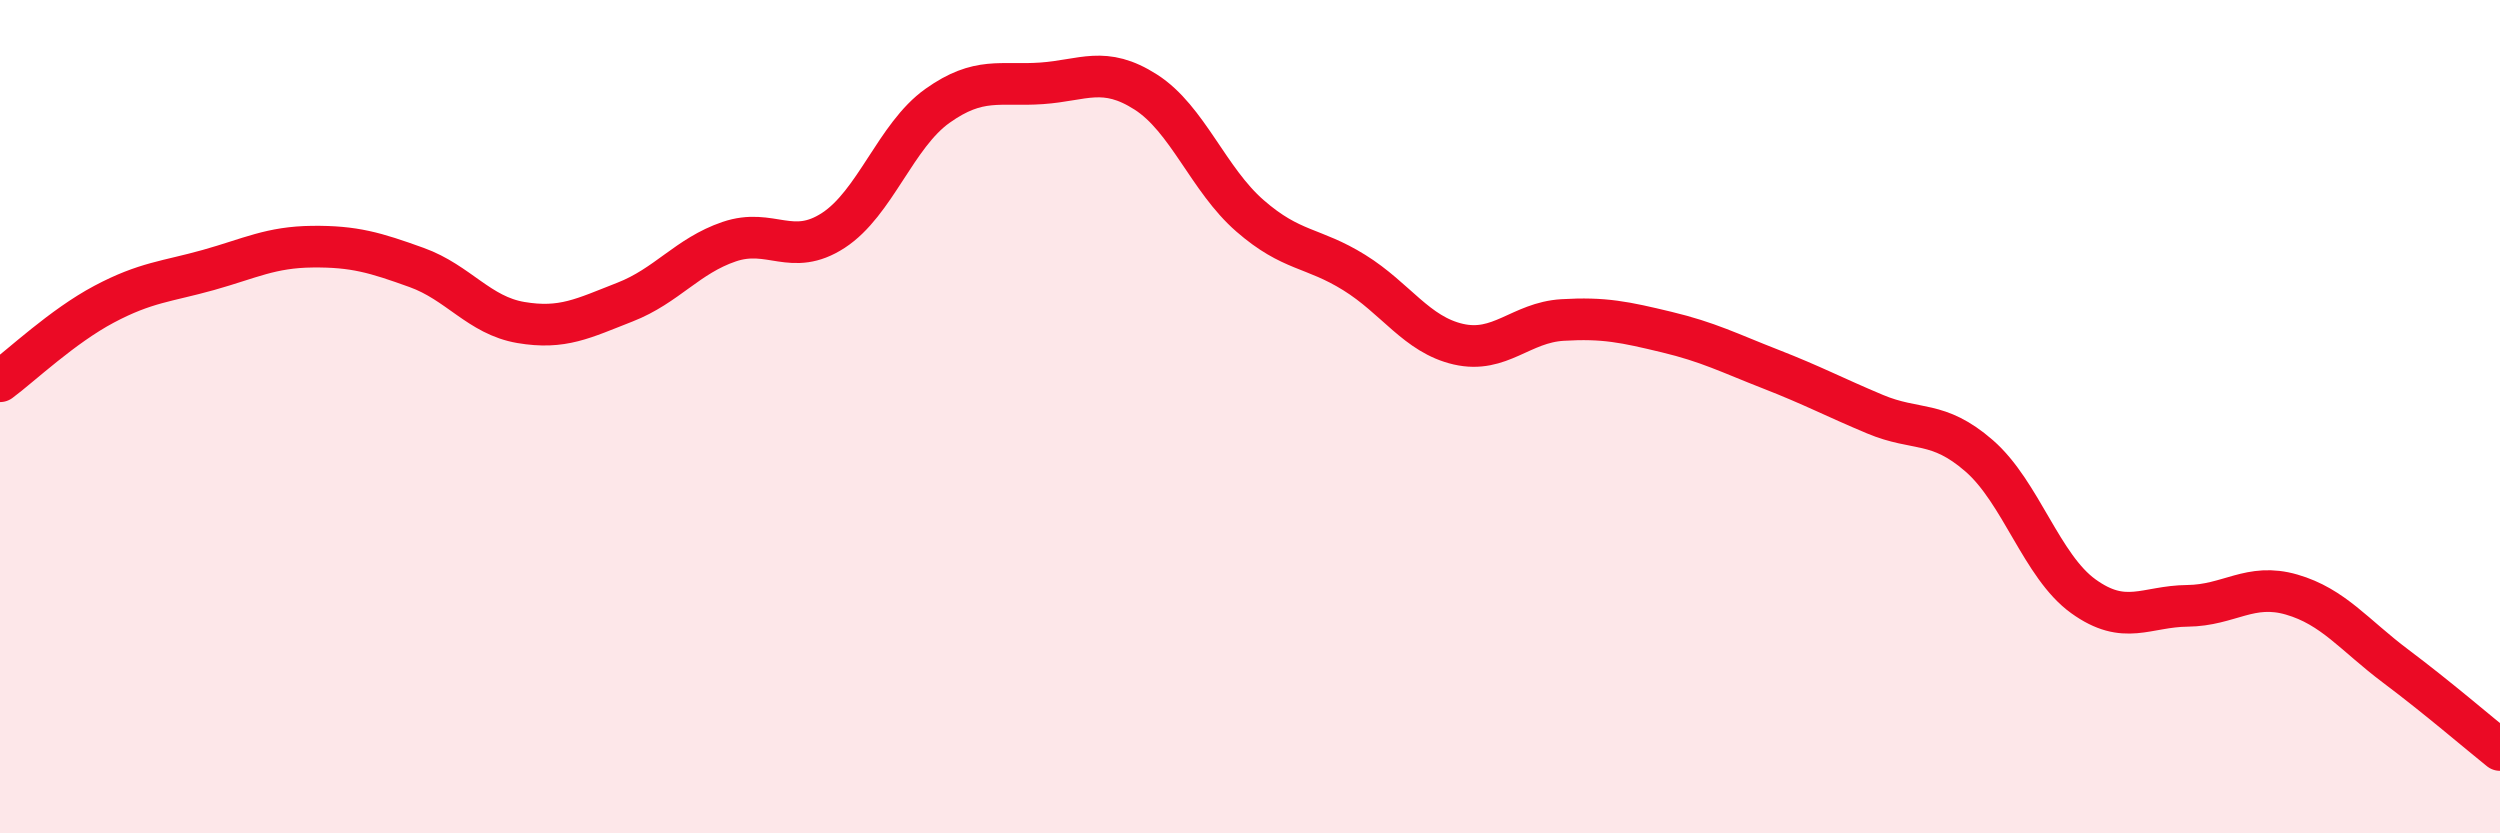 
    <svg width="60" height="20" viewBox="0 0 60 20" xmlns="http://www.w3.org/2000/svg">
      <path
        d="M 0,9.15 C 0.5,8.78 1.5,7.83 2.5,7.3 C 3.5,6.77 4,6.76 5,6.48 C 6,6.2 6.5,5.93 7.5,5.92 C 8.5,5.91 9,6.06 10,6.42 C 11,6.78 11.5,7.57 12.5,7.74 C 13.5,7.91 14,7.64 15,7.25 C 16,6.86 16.5,6.14 17.5,5.8 C 18.5,5.46 19,6.18 20,5.53 C 21,4.88 21.5,3.25 22.5,2.54 C 23.5,1.83 24,2.07 25,2 C 26,1.93 26.5,1.57 27.5,2.21 C 28.5,2.85 29,4.31 30,5.18 C 31,6.05 31.5,5.92 32.5,6.54 C 33.5,7.16 34,8.03 35,8.26 C 36,8.49 36.5,7.74 37.5,7.68 C 38.5,7.62 39,7.73 40,7.97 C 41,8.21 41.5,8.47 42.5,8.86 C 43.5,9.25 44,9.52 45,9.94 C 46,10.36 46.5,10.07 47.5,10.94 C 48.5,11.81 49,13.59 50,14.31 C 51,15.03 51.5,14.55 52.5,14.54 C 53.5,14.53 54,13.98 55,14.27 C 56,14.56 56.5,15.24 57.5,15.99 C 58.5,16.74 59.5,17.6 60,18L60 20L0 20Z"
        fill="#EB0A25"
        opacity="0.1"
        stroke-linecap="round"
        stroke-linejoin="round"
      />
      <path
        d="M 0,9.15 C 0.5,8.78 1.5,7.83 2.5,7.3 C 3.5,6.77 4,6.76 5,6.48 C 6,6.2 6.5,5.93 7.5,5.92 C 8.5,5.91 9,6.06 10,6.42 C 11,6.78 11.5,7.57 12.5,7.74 C 13.5,7.91 14,7.64 15,7.25 C 16,6.86 16.5,6.14 17.5,5.8 C 18.5,5.46 19,6.18 20,5.53 C 21,4.88 21.5,3.25 22.5,2.54 C 23.5,1.83 24,2.07 25,2 C 26,1.93 26.5,1.57 27.5,2.21 C 28.5,2.85 29,4.31 30,5.18 C 31,6.05 31.5,5.92 32.5,6.54 C 33.5,7.16 34,8.03 35,8.26 C 36,8.49 36.5,7.74 37.5,7.68 C 38.5,7.62 39,7.73 40,7.97 C 41,8.21 41.5,8.47 42.5,8.86 C 43.5,9.25 44,9.52 45,9.94 C 46,10.36 46.5,10.07 47.5,10.94 C 48.5,11.81 49,13.59 50,14.31 C 51,15.03 51.5,14.55 52.5,14.54 C 53.5,14.53 54,13.98 55,14.27 C 56,14.56 56.5,15.24 57.5,15.99 C 58.5,16.74 59.5,17.6 60,18"
        stroke="#EB0A25"
        stroke-width="1"
        fill="none"
        stroke-linecap="round"
        stroke-linejoin="round"
      />
    </svg>
  